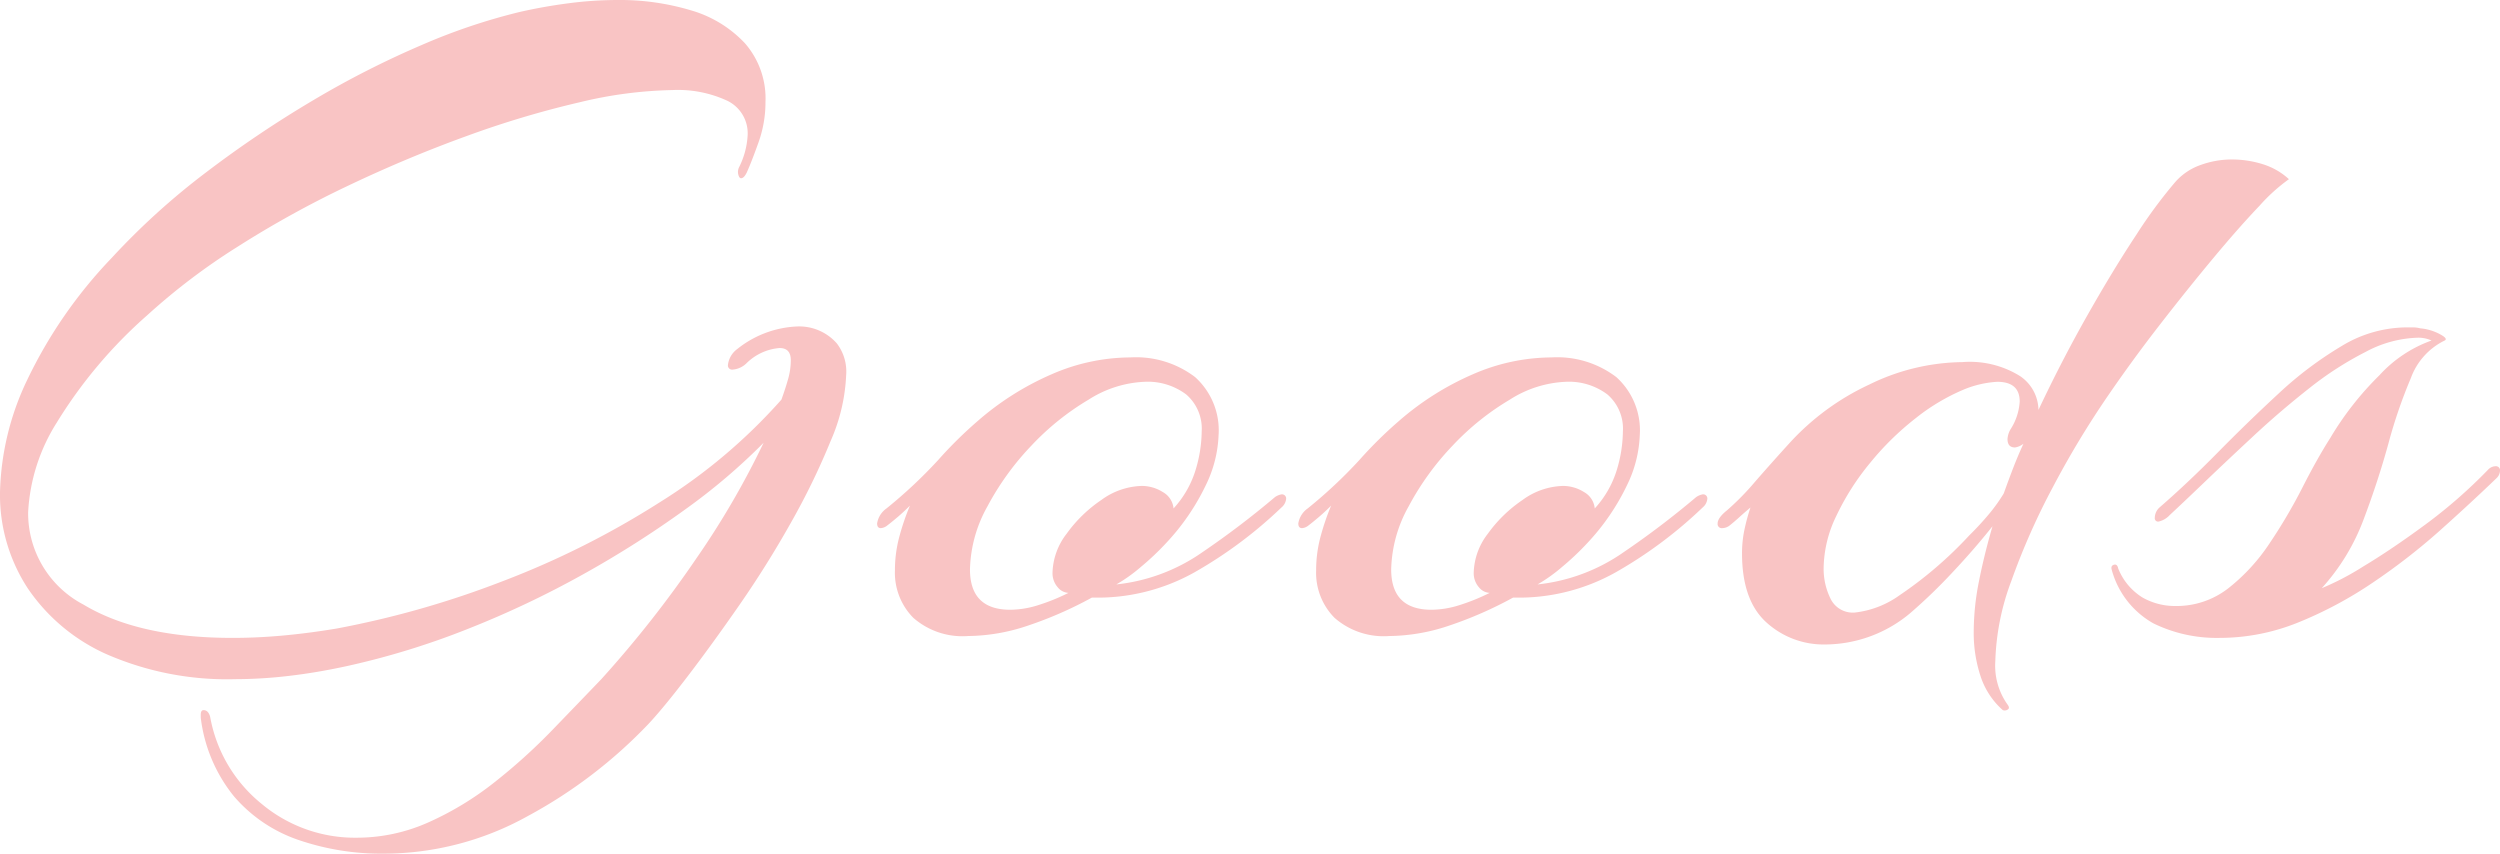 <svg xmlns="http://www.w3.org/2000/svg" width="213.2" height="72.8" viewBox="0 0 213.2 72.8">
  <path id="i_goods" d="M33.28,19.28a21.812,21.812,0,0,1-7.24-1.16,12.62,12.62,0,0,1-5.52-3.72,13.133,13.133,0,0,1-2.84-6.72V7.44q0-.4.24-.4.4,0,.56.56a12.335,12.335,0,0,0,4.4,7.44,12.4,12.4,0,0,0,8.08,2.88,14.966,14.966,0,0,0,6.16-1.32,26.408,26.408,0,0,0,5.6-3.4,48.957,48.957,0,0,0,4.92-4.44q2.28-2.36,4.2-4.36A95.114,95.114,0,0,0,59.96-5.92a71.243,71.243,0,0,0,5.72-9.84A51.714,51.714,0,0,1,59-10.08a86.7,86.7,0,0,1-8.68,5.52A81.882,81.882,0,0,1,40.44.12,66.749,66.749,0,0,1,30.16,3.28q-2.56.56-4.96.84a39.418,39.418,0,0,1-4.56.28A25.712,25.712,0,0,1,9.76,2.32,15.956,15.956,0,0,1,2.92-3.36,14.552,14.552,0,0,1,.56-11.52a23.356,23.356,0,0,1,2.32-9.6,39.824,39.824,0,0,1,7.2-10.4,60.994,60.994,0,0,1,8.08-7.32A94.871,94.871,0,0,1,27.32-45a78.82,78.82,0,0,1,9.2-4.68,51.407,51.407,0,0,1,8.28-2.8q2.08-.48,4.24-.76a32.375,32.375,0,0,1,4.16-.28,21.15,21.15,0,0,1,6.28.88,10.17,10.17,0,0,1,4.6,2.8,7.167,7.167,0,0,1,1.76,5.04,10.156,10.156,0,0,1-.6,3.44q-.6,1.68-1,2.56-.24.48-.48.48-.16,0-.24-.32a.9.9,0,0,1,.08-.64A6.888,6.888,0,0,0,64.32-42a3.082,3.082,0,0,0-1.72-2.92,9.989,9.989,0,0,0-4.68-.92A36.325,36.325,0,0,0,50-44.8a81.911,81.911,0,0,0-9.64,2.88q-5.08,1.84-10.12,4.24a86.931,86.931,0,0,0-9.48,5.24,54.4,54.4,0,0,0-7.64,5.8A40.059,40.059,0,0,0,5.4-17.48,15.832,15.832,0,0,0,2.96-9.84,8.786,8.786,0,0,0,7.68-1.96Q12.4.88,20.4.88q2.08,0,4.28-.2t4.6-.6A80,80,0,0,0,43.44-3.96a73.711,73.711,0,0,0,13.44-6.76A47.1,47.1,0,0,0,67.2-19.44q.32-.88.56-1.72A5.955,5.955,0,0,0,68-22.8q0-1.04-.96-1.04a4.524,4.524,0,0,0-2.8,1.28,1.887,1.887,0,0,1-1.2.56.354.354,0,0,1-.4-.4,1.959,1.959,0,0,1,.8-1.36,8.756,8.756,0,0,1,5.12-1.92,4.28,4.28,0,0,1,3.36,1.44,3.946,3.946,0,0,1,.8,2.72,15.5,15.5,0,0,1-1.32,5.6A60.286,60.286,0,0,1,68.04-9Q66-5.36,63.64-1.96T59.2,4.16q-2.08,2.72-3.36,4.08a41.166,41.166,0,0,1-10.28,7.84A25.346,25.346,0,0,1,33.28,19.28ZM83.12.72A6.356,6.356,0,0,1,78.44-.84a5.466,5.466,0,0,1-1.56-4.04,11.008,11.008,0,0,1,.4-2.96,20.362,20.362,0,0,1,.88-2.56q-.56.56-1.08,1t-.84.68a.987.987,0,0,1-.56.24q-.32,0-.32-.4a1.932,1.932,0,0,1,.8-1.28,40.856,40.856,0,0,0,4.4-4.12,35.835,35.835,0,0,1,3.36-3.32,24.245,24.245,0,0,1,6.32-4,16.94,16.94,0,0,1,6.72-1.44,8.324,8.324,0,0,1,5.52,1.68,6.111,6.111,0,0,1,2,4.96,10.563,10.563,0,0,1-1.08,4.24A19.418,19.418,0,0,1,100-7.2a22.776,22.776,0,0,1-2.16,2.04,13.545,13.545,0,0,1-2.08,1.48,15.665,15.665,0,0,0,7.36-2.76,74.061,74.061,0,0,0,6.16-4.68,1.392,1.392,0,0,1,.56-.24.354.354,0,0,1,.4.4,1.1,1.1,0,0,1-.4.72,37.372,37.372,0,0,1-7.4,5.52,16.892,16.892,0,0,1-8.76,2.16A33.292,33.292,0,0,1,88.2-.16,16.3,16.3,0,0,1,83.12.72Zm3.6-2.24a8.067,8.067,0,0,0,2.4-.4,17.192,17.192,0,0,0,2.56-1.04,1.259,1.259,0,0,1-.92-.48,1.82,1.82,0,0,1-.44-1.28A5.659,5.659,0,0,1,91.52-8a11.7,11.7,0,0,1,2.96-2.88,6.111,6.111,0,0,1,3.44-1.2,3.36,3.36,0,0,1,1.8.52,1.787,1.787,0,0,1,.92,1.4,8.526,8.526,0,0,0,1.88-3.28,11.618,11.618,0,0,0,.52-3.28,3.846,3.846,0,0,0-1.32-3.16,5.454,5.454,0,0,0-3.56-1.08,9.593,9.593,0,0,0-4.76,1.52,22.2,22.2,0,0,0-4.88,3.92,23.433,23.433,0,0,0-3.76,5.2,11.48,11.48,0,0,0-1.48,5.36Q83.28-1.52,86.72-1.52ZM119.04.72a6.356,6.356,0,0,1-4.68-1.56,5.466,5.466,0,0,1-1.56-4.04,11.008,11.008,0,0,1,.4-2.96,20.362,20.362,0,0,1,.88-2.56q-.56.56-1.08,1t-.84.68a.987.987,0,0,1-.56.24q-.32,0-.32-.4a1.932,1.932,0,0,1,.8-1.28,40.856,40.856,0,0,0,4.4-4.12,35.835,35.835,0,0,1,3.36-3.32,24.245,24.245,0,0,1,6.32-4,16.94,16.94,0,0,1,6.72-1.44,8.324,8.324,0,0,1,5.52,1.68,6.111,6.111,0,0,1,2,4.96,10.563,10.563,0,0,1-1.08,4.24,19.418,19.418,0,0,1-3.4,4.96,22.776,22.776,0,0,1-2.16,2.04,13.546,13.546,0,0,1-2.08,1.48,15.665,15.665,0,0,0,7.36-2.76,74.063,74.063,0,0,0,6.16-4.68,1.392,1.392,0,0,1,.56-.24.354.354,0,0,1,.4.4,1.1,1.1,0,0,1-.4.72,37.372,37.372,0,0,1-7.4,5.52,16.892,16.892,0,0,1-8.76,2.16,33.293,33.293,0,0,1-5.48,2.4A16.3,16.3,0,0,1,119.04.72Zm3.6-2.24a8.067,8.067,0,0,0,2.4-.4,17.192,17.192,0,0,0,2.56-1.04,1.259,1.259,0,0,1-.92-.48,1.82,1.82,0,0,1-.44-1.28A5.659,5.659,0,0,1,127.44-8a11.7,11.7,0,0,1,2.96-2.88,6.111,6.111,0,0,1,3.44-1.2,3.36,3.36,0,0,1,1.8.52,1.787,1.787,0,0,1,.92,1.4,8.526,8.526,0,0,0,1.88-3.28,11.618,11.618,0,0,0,.52-3.28,3.846,3.846,0,0,0-1.32-3.16,5.454,5.454,0,0,0-3.56-1.08,9.593,9.593,0,0,0-4.76,1.52,22.2,22.2,0,0,0-4.88,3.92,23.433,23.433,0,0,0-3.76,5.2,11.48,11.48,0,0,0-1.48,5.36Q119.2-1.52,122.64-1.52Zm48.72,8.56a6.567,6.567,0,0,1-1.88-2.84,11.734,11.734,0,0,1-.6-3.88,22.033,22.033,0,0,1,.44-4.24q.44-2.24,1.16-4.72-1.52,1.92-3.4,3.92a46.363,46.363,0,0,1-3.56,3.44,11.341,11.341,0,0,1-7.28,2.72A7.25,7.25,0,0,1,151.2-.44q-2.08-1.88-2.08-5.88a9.784,9.784,0,0,1,.2-2,17.094,17.094,0,0,1,.52-1.92q-.48.4-.92.8t-.84.72a1.064,1.064,0,0,1-.64.24.354.354,0,0,1-.4-.4q0-.48.8-1.12a22.559,22.559,0,0,0,2.36-2.4q1.32-1.52,2.92-3.28a21.418,21.418,0,0,1,6.84-5.04,18.445,18.445,0,0,1,7.96-1.92,8.092,8.092,0,0,1,4.92,1.2,3.545,3.545,0,0,1,1.56,2.88q2-4.24,4.2-8.12t4.16-6.84a41.315,41.315,0,0,1,3.24-4.4,5.118,5.118,0,0,1,2.2-1.52,7.788,7.788,0,0,1,2.68-.48,8.8,8.8,0,0,1,2.64.4,5.854,5.854,0,0,1,2.24,1.28,15.17,15.17,0,0,0-2.52,2.28q-1.72,1.8-3.92,4.44t-4.56,5.68q-2.36,3.04-4.44,6.08A77.659,77.659,0,0,0,175.64-12a59.06,59.06,0,0,0-3.56,8.04,21.063,21.063,0,0,0-1.36,6.84,5.707,5.707,0,0,0,1.04,3.68q.24.32,0,.44A.441.441,0,0,1,171.36,7.04ZM158.72-1.28a8.067,8.067,0,0,0,3.84-1.48,34,34,0,0,0,5.92-5.08,26.071,26.071,0,0,0,1.8-1.96,14.389,14.389,0,0,0,1.16-1.64q.4-1.12.8-2.16t.88-2.08a1.541,1.541,0,0,1-.72.32q-.64,0-.64-.72a1.887,1.887,0,0,1,.24-.8,4.89,4.89,0,0,0,.8-2.4q0-1.68-1.92-1.68a8.768,8.768,0,0,0-2.8.64,17.357,17.357,0,0,0-4.12,2.44,24.2,24.2,0,0,0-3.92,3.84,21.451,21.451,0,0,0-2.88,4.52,10.444,10.444,0,0,0-1.08,4.4,5.752,5.752,0,0,0,.6,2.68A2.11,2.11,0,0,0,158.72-1.28ZM189.84.88A12.284,12.284,0,0,1,184.2-.36a7.481,7.481,0,0,1-3.56-4.6q-.08-.32.2-.4t.36.32a5.158,5.158,0,0,0,2.08,2.48,5.614,5.614,0,0,0,2.8.72,7.171,7.171,0,0,0,4.52-1.52,16.33,16.33,0,0,0,3.52-3.84,45.338,45.338,0,0,0,2.8-4.76q1.24-2.44,2.36-4.2a26.437,26.437,0,0,1,4.2-5.36,11.043,11.043,0,0,1,4.44-2.96,2.671,2.671,0,0,0-1.2-.24,9.956,9.956,0,0,0-4.4,1.2,28.45,28.45,0,0,0-4.84,3.12q-2.44,1.92-4.72,4.04t-4.16,3.92q-1.88,1.8-3,2.84a1.84,1.84,0,0,1-.96.56.283.283,0,0,1-.32-.32,1.223,1.223,0,0,1,.4-.88q2.4-2.08,4.96-4.68t5.2-5.04A31.387,31.387,0,0,1,200.24-24a10.778,10.778,0,0,1,5.52-1.6h.6a2.48,2.48,0,0,1,.6.08,4.326,4.326,0,0,1,1.64.48q.76.4.44.56a5.744,5.744,0,0,0-2.88,3.2,42.552,42.552,0,0,0-1.92,5.6q-.88,3.2-2.12,6.48a18.2,18.2,0,0,1-3.56,5.84,23.049,23.049,0,0,0,3.52-1.84q2.4-1.44,5.28-3.56a42.657,42.657,0,0,0,5.36-4.68.922.922,0,0,1,.64-.32.354.354,0,0,1,.4.4.922.922,0,0,1-.32.64q-2.16,2.08-4.8,4.44a53.448,53.448,0,0,1-5.72,4.44,34.1,34.1,0,0,1-6.36,3.4A17.849,17.849,0,0,1,189.84.88Z" transform="translate(-0.56 53.52)" fill="#f9c4c4"/>
</svg>
